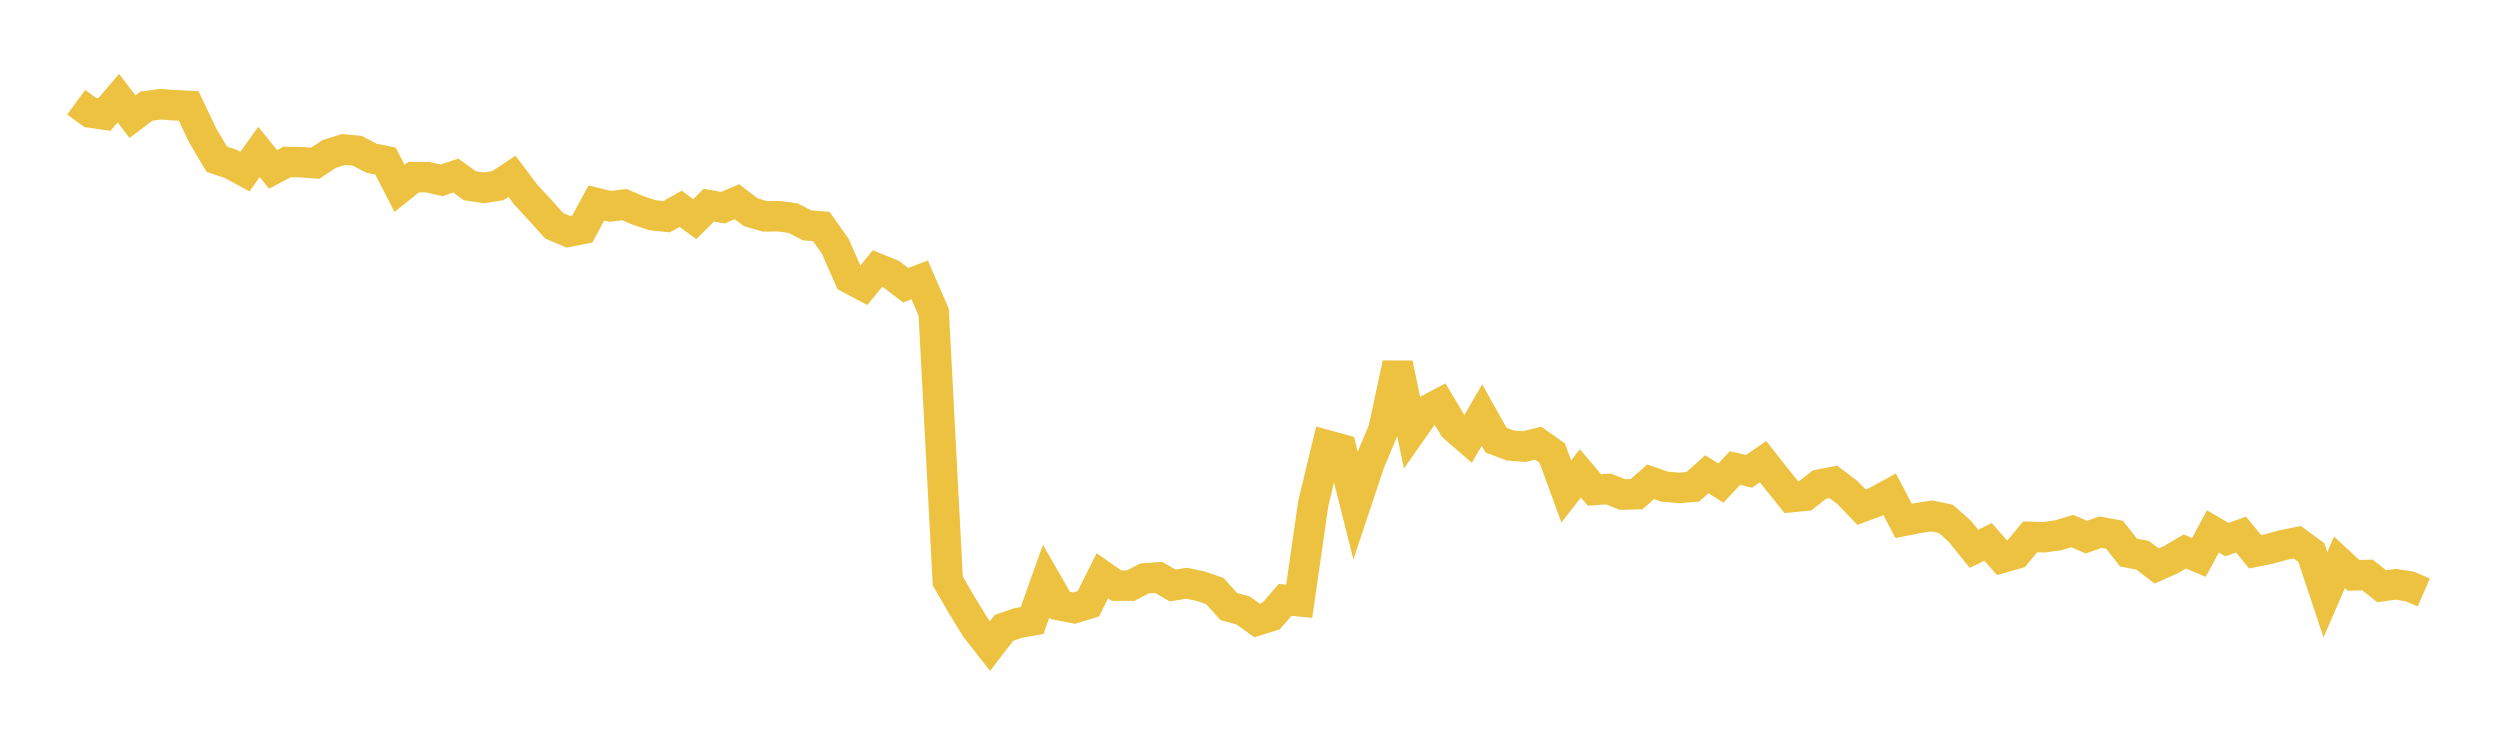 <svg width="164" height="48" xmlns="http://www.w3.org/2000/svg" xmlns:xlink="http://www.w3.org/1999/xlink"><path fill="none" stroke="rgb(237,194,64)" stroke-width="2" d="M5,6.704L5.922,7.381L6.844,7.516L7.766,6.438L8.689,7.653L9.611,6.961L10.533,6.839L11.455,6.904L12.377,6.949L13.299,8.891L14.222,10.444L15.144,10.756L16.066,11.255L16.988,9.968L17.91,11.109L18.832,10.625L19.754,10.637L20.677,10.709L21.599,10.098L22.521,9.809L23.443,9.893L24.365,10.379L25.287,10.563L26.21,12.36L27.132,11.622L28.054,11.623L28.976,11.829L29.898,11.513L30.82,12.183L31.743,12.322L32.665,12.176L33.587,11.566L34.509,12.789L35.431,13.782L36.353,14.81L37.275,15.203L38.198,15.023L39.12,13.318L40.042,13.537L40.964,13.422L41.886,13.816L42.808,14.119L43.731,14.216L44.653,13.695L45.575,14.375L46.497,13.459L47.419,13.624L48.341,13.231L49.263,13.928L50.186,14.195L51.108,14.183L52.03,14.311L52.952,14.786L53.874,14.855L54.796,16.161L55.719,18.256L56.641,18.745L57.563,17.621L58.485,18.001L59.407,18.709L60.329,18.361L61.251,20.477L62.174,38.109L63.096,39.699L64.018,41.206L64.94,42.381L65.862,41.187L66.784,40.87L67.707,40.703L68.629,38.114L69.551,39.717L70.473,39.892L71.395,39.608L72.317,37.773L73.24,38.417L74.162,38.422L75.084,37.944L76.006,37.875L76.928,38.408L77.85,38.26L78.772,38.456L79.695,38.775L80.617,39.795L81.539,40.042L82.461,40.702L83.383,40.417L84.305,39.35L85.228,39.444L86.15,33.028L87.072,29.216L87.994,29.47L88.916,33.136L89.838,30.372L90.76,28.178L91.683,23.852L92.605,28.274L93.527,26.963L94.449,26.475L95.371,28.016L96.293,28.813L97.216,27.227L98.138,28.875L99.06,29.221L99.982,29.299L100.904,29.071L101.826,29.724L102.749,32.239L103.671,31.053L104.593,32.142L105.515,32.077L106.437,32.441L107.359,32.42L108.281,31.606L109.204,31.926L110.126,32.004L111.048,31.936L111.97,31.109L112.892,31.69L113.814,30.703L114.737,30.918L115.659,30.285L116.581,31.457L117.503,32.609L118.425,32.522L119.347,31.793L120.269,31.612L121.192,32.314L122.114,33.266L123.036,32.927L123.958,32.425L124.88,34.171L125.802,33.986L126.725,33.844L127.647,34.035L128.569,34.857L129.491,36.004L130.413,35.548L131.335,36.591L132.257,36.329L133.18,35.217L134.102,35.243L135.024,35.111L135.946,34.837L136.868,35.237L137.79,34.91L138.713,35.077L139.635,36.251L140.557,36.423L141.479,37.127L142.401,36.719L143.323,36.176L144.246,36.566L145.168,34.861L146.09,35.397L147.012,35.069L147.934,36.193L148.856,36.011L149.778,35.756L150.701,35.57L151.623,36.248L152.545,39.017L153.467,36.891L154.389,37.743L155.311,37.719L156.234,38.455L157.156,38.33L158.078,38.47L159,38.865"></path></svg>